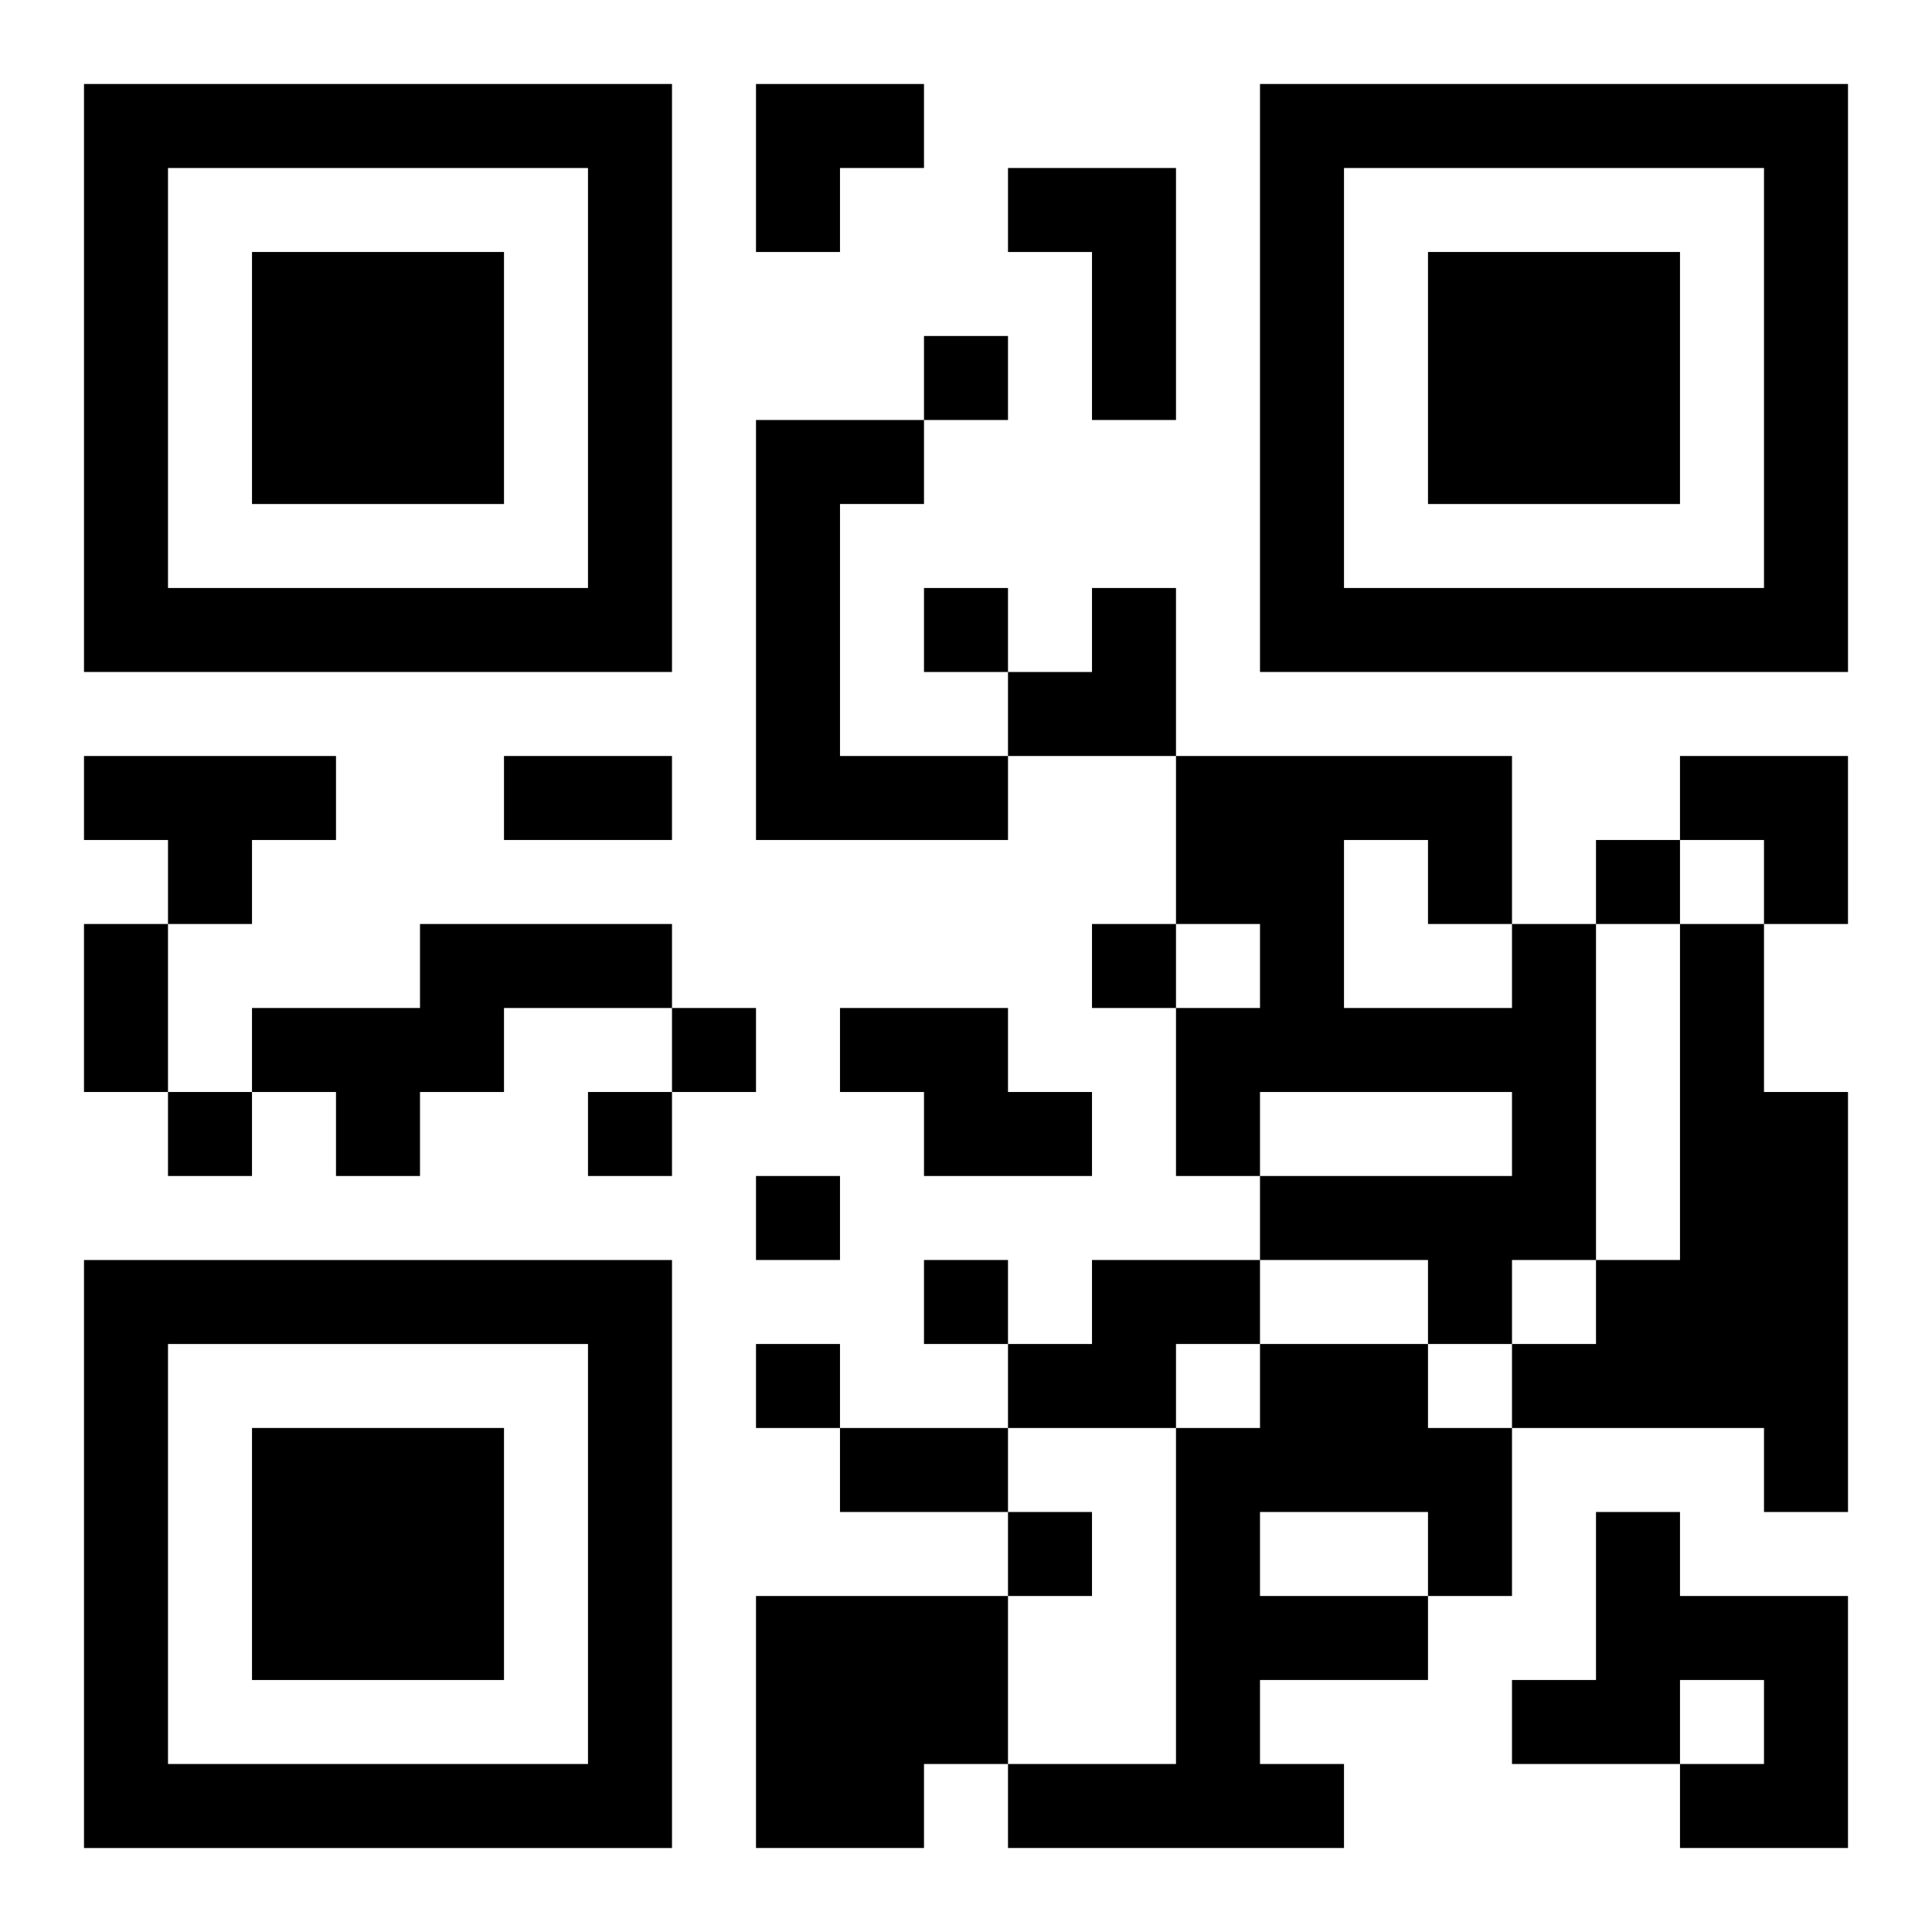 <?xml version="1.0" encoding="UTF-8"?>
<svg width="250" height="250" baseProfile="full" version="1.1" viewBox="-1 -1 23 23" xmlns="http://www.w3.org/2000/svg" xmlns:xlink="http://www.w3.org/1999/xlink"><symbol id="a"><path d="m0 7v7h7v-7h-7zm1 1h5v5h-5v-5zm1 1v3h3v-3h-3z"/></symbol><use y="-7" xlink:href="#a"/><use y="7" xlink:href="#a"/><use x="14" y="-7" xlink:href="#a"/><path d="m11 1h2v3h-1v-2h-1v-1m-3 3h2v1h-1v3h2v1h-3v-5m-8 4h3v1h-1v1h-1v-1h-1v-1m4 2h3v1h-2v1h-1v1h-1v-1h-1v-1h2v-1m13 0h1v4h-1v1h-1v-1h-2v-1h3v-1h-3v1h-1v-2h1v-1h-1v-2h4v2m-2-1v2h2v-1h-1v-1h-1m4 1h1v2h1v5h-1v-1h-3v-1h1v-1h1v-4m-10 1h2v1h1v1h-2v-1h-1v-1m3 3h2v1h-1v1h-2v-1h1v-1m2 1h2v1h1v2h-1v1h-2v1h1v1h-4v-1h2v-4h1v-1m0 2v1h2v-1h-2m4 0h1v1h2v3h-2v-1h1v-1h-1v1h-2v-1h1v-2m-10 1h3v2h-1v1h-2v-3m2-15v1h1v-1h-1m0 3v1h1v-1h-1m8 3v1h1v-1h-1m-6 1v1h1v-1h-1m-5 1v1h1v-1h-1m-6 1v1h1v-1h-1m5 0v1h1v-1h-1m2 1v1h1v-1h-1m2 1v1h1v-1h-1m-2 1v1h1v-1h-1m3 2v1h1v-1h-1m-6-9h2v1h-2v-1m-5 2h1v2h-1v-2m9 6h2v1h-2v-1m-1-16h2v1h-1v1h-1zm3 6m1 0h1v2h-2v-1h1zm7 2h2v2h-1v-1h-1z"/></svg>
